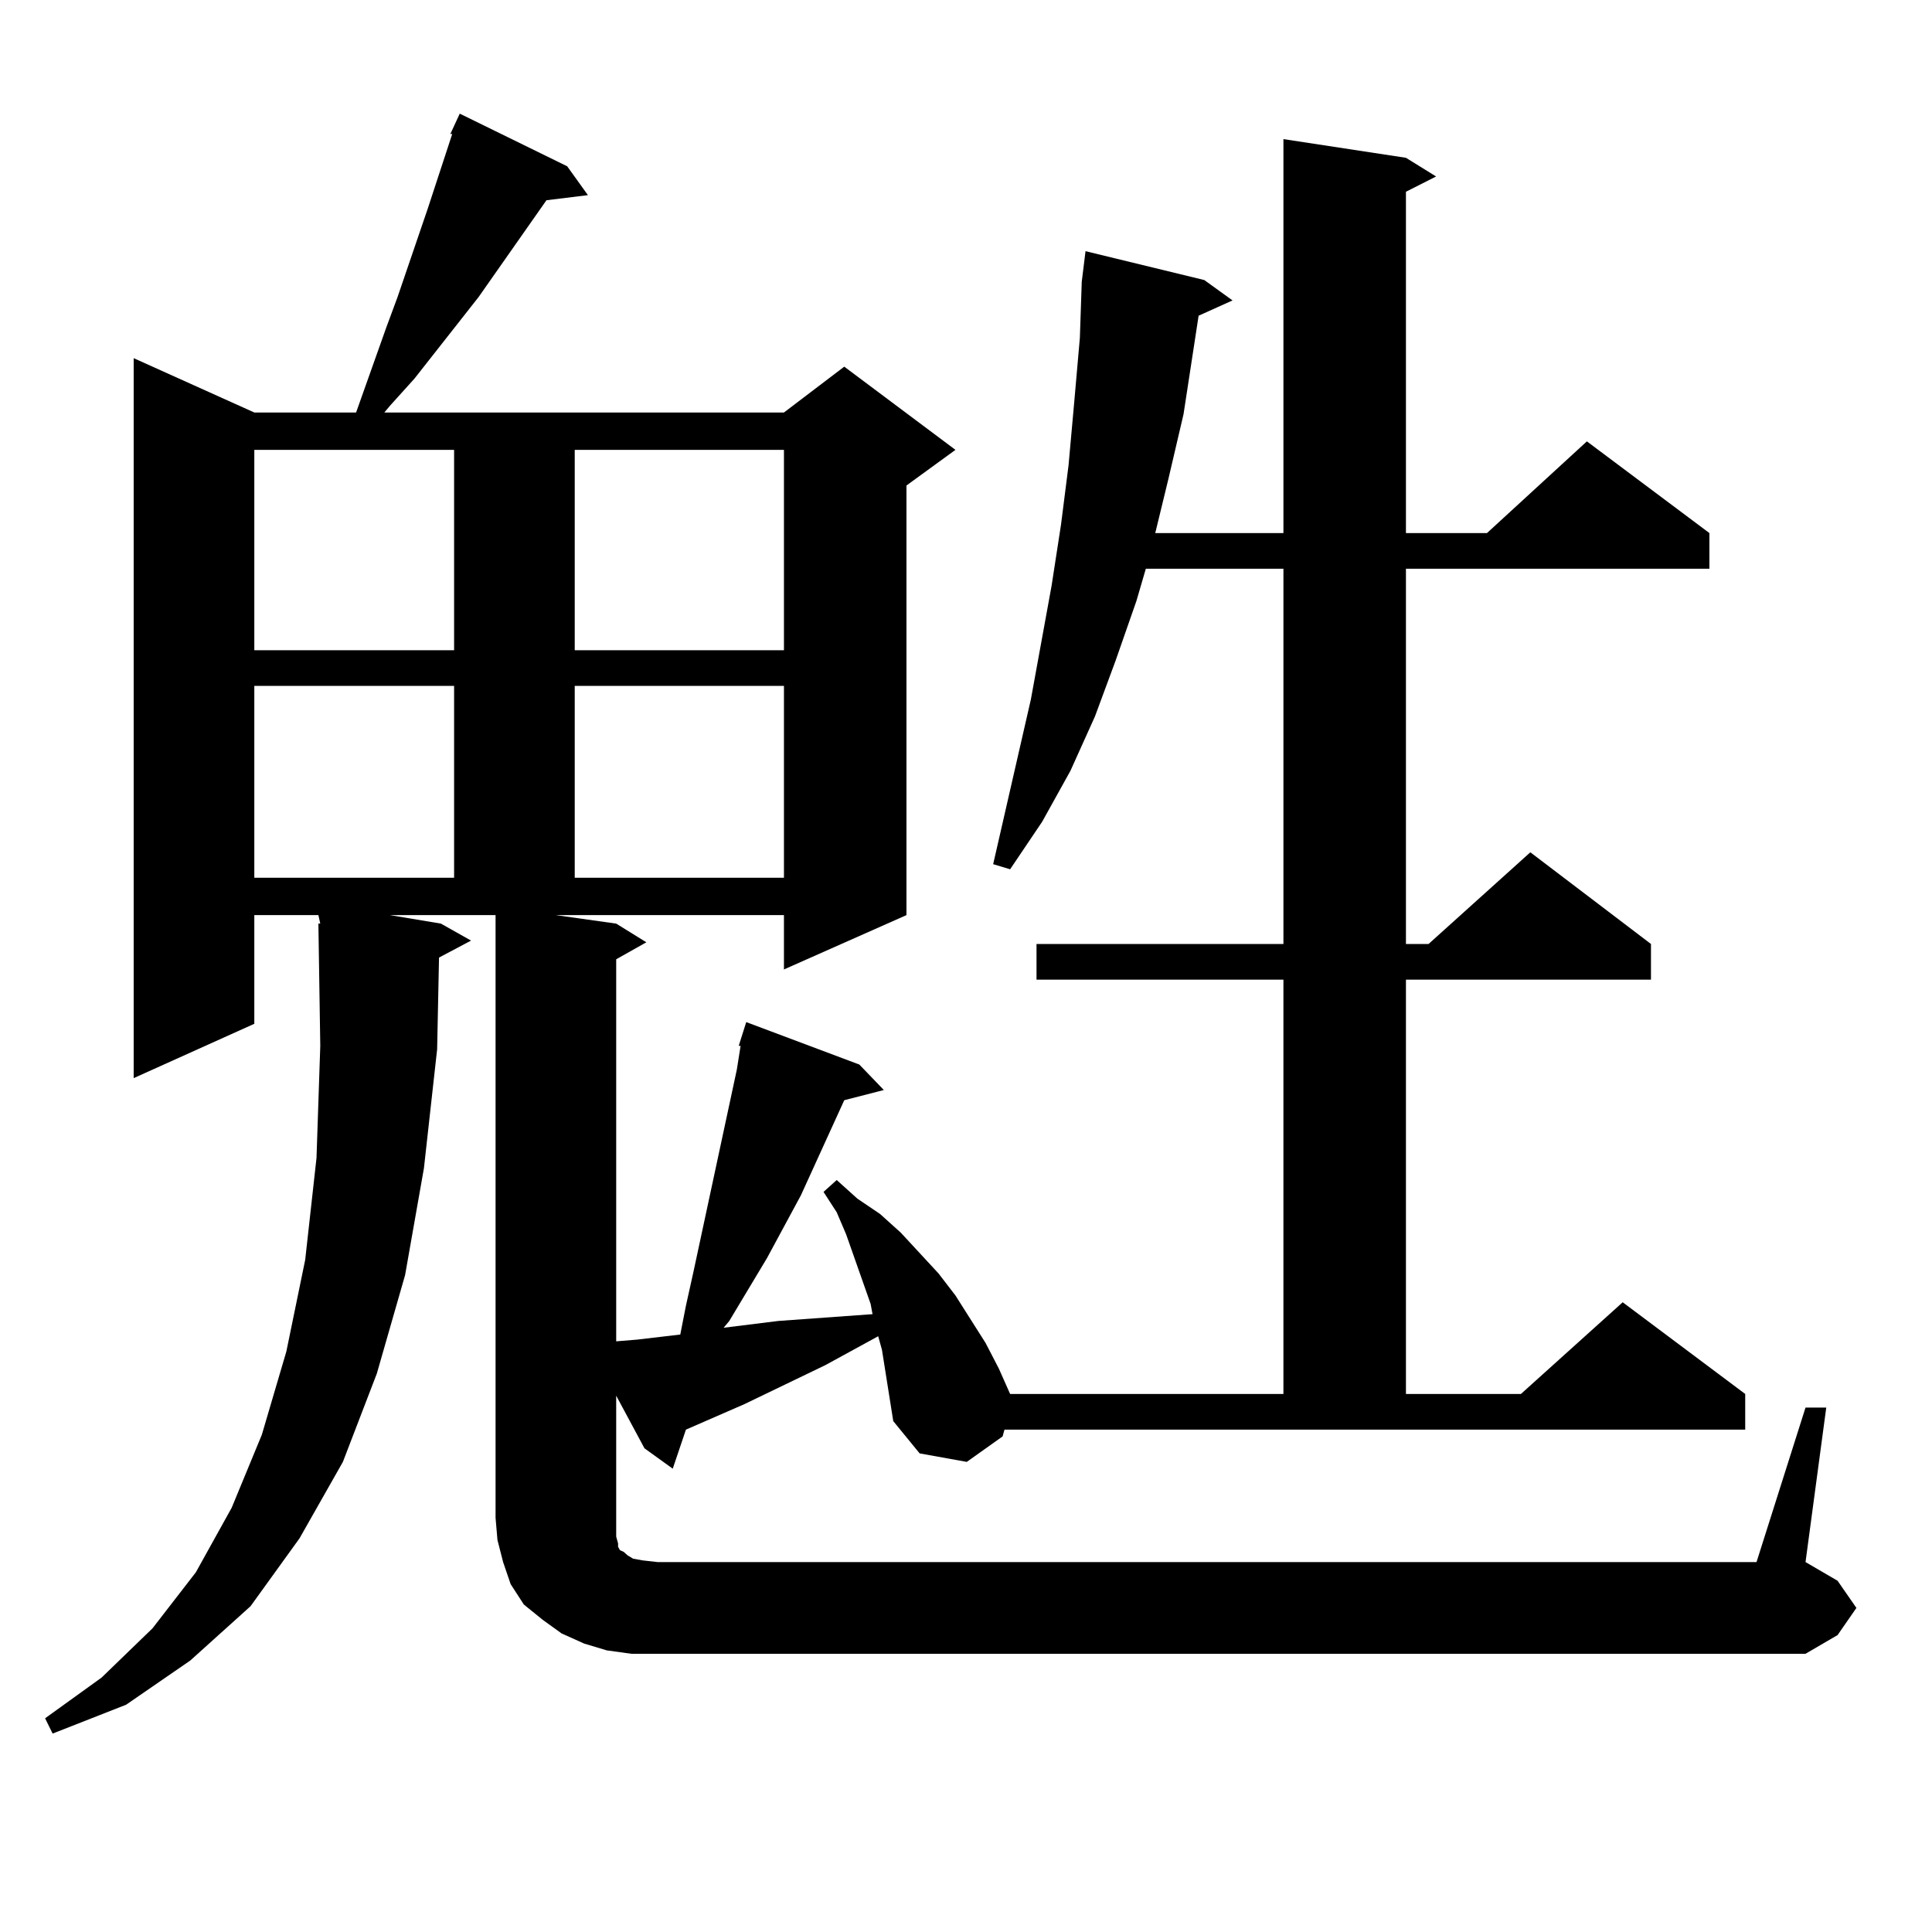 <?xml version="1.0" encoding="utf-8"?>
<!-- Generator: Adobe Illustrator 16.0.0, SVG Export Plug-In . SVG Version: 6.00 Build 0)  -->
<!DOCTYPE svg PUBLIC "-//W3C//DTD SVG 1.1//EN" "http://www.w3.org/Graphics/SVG/1.1/DTD/svg11.dtd">
<svg version="1.1" id="图层_1" xmlns="http://www.w3.org/2000/svg" xmlns:xlink="http://www.w3.org/1999/xlink" x="0px" y="0px"
	 width="1000px" height="1000px" viewBox="0 0 1000 1000" enable-background="new 0 0 1000 1000" xml:space="preserve">
<path d="M934.538,728.547h10.731l-10.731,79.98l16.585,9.668l9.756,14.063l-9.756,14.063l-16.585,9.668H340.406h-13.658
	l-12.683-1.758l-11.707-3.516l-11.707-5.273l-9.756-7.031l-9.756-7.91l-6.829-10.547l-3.902-11.426l-2.927-11.426l-0.976-11.426
	V473.664h-54.633l26.341,4.395l15.609,8.789l-16.585,8.789l-0.976,47.461l-6.829,61.523l-9.756,55.371l-14.634,50.977
	l-17.561,45.703l-22.438,39.551l-25.365,35.156l-31.219,28.125l-33.17,22.852l-38.048,14.941l-3.902-7.91l29.268-21.094
	l26.341-25.488l22.438-29.004l18.536-33.398l15.609-37.793l12.683-43.066l9.756-47.461l5.854-52.734l1.951-58.008l-0.976-63.281
	h0.976l-0.976-4.395h-33.17v56.25l-62.438,28.125V185.383l62.438,28.125h52.682l15.609-43.945l5.854-15.82l15.609-45.703
	l12.683-38.672h-0.976l4.878-10.547l55.608,27.246l10.731,14.941l-21.463,2.637l-35.121,50.098l-33.17,42.188l-12.683,14.063
	l-2.927,3.516h206.824l31.219-23.73l57.56,43.066l-25.365,18.457v222.363l-63.413,28.125v-28.125H287.725l31.219,4.395l15.609,9.668
	l-15.609,8.789V694.27l10.731-0.879l22.438-2.637l2.927-14.941l3.902-17.578l22.438-104.59l1.951-12.305h-0.976l3.902-12.305
	l58.535,21.973l12.683,13.184l-20.487,5.273l-22.438,49.219l-17.561,32.52l-19.512,32.52l-2.927,3.516l28.292-3.516l48.779-3.516
	l-0.976-5.273l-12.683-36.035l-4.878-11.426l-6.829-10.547l6.829-6.152l10.731,9.668l11.707,7.91l10.731,9.668l19.512,21.094
	l8.78,11.426l7.805,12.305l7.805,12.305l6.829,13.184l5.854,13.184h141.46V507.063H536.499v-18.457h127.802V294.367h-71.218
	l-4.878,16.699l-10.731,30.762l-10.731,29.004l-12.683,28.125l-14.634,26.367l-16.585,24.609l-8.78-2.637l19.512-85.254
	l10.731-58.887l4.878-31.641l3.902-30.762l2.927-32.52l2.927-33.398l0.976-29.004l1.951-15.82l61.462,14.941L637.96,155.5
	l-17.561,7.91l-7.805,50.977l-7.805,33.398l-6.829,28.125h66.34V72.004l63.413,9.668l15.609,9.668l-15.609,7.91v176.66h41.95
	l51.706-47.461l63.413,47.461v18.457H727.714v194.238h11.707l52.682-47.461l62.438,47.461v18.457H727.714v214.453h59.511
	l52.682-47.461l63.413,47.461v18.457H519.914l-0.976,3.516l-18.536,13.184l-24.39-4.395l-13.658-16.699l-1.951-12.305l-3.902-24.609
	l-1.951-7.031l-27.316,14.941l-41.95,20.215l-30.243,13.184l-6.829,20.215l-14.634-10.547l-14.634-27.246v63.281v5.273v4.395
	l0.976,3.516v1.758l0.976,1.758l1.951,0.879l1.951,1.758l2.927,1.758l4.878,0.879l7.805,0.879h568.767L934.538,728.547z
	 M131.631,232.844v103.711h103.412V232.844H131.631z M131.631,355.012v99.316h103.412v-99.316H131.631z M297.48,232.844v103.711
	h108.29V232.844H297.48z M297.48,355.012v99.316h108.29v-99.316H297.48z"/>
</svg>
